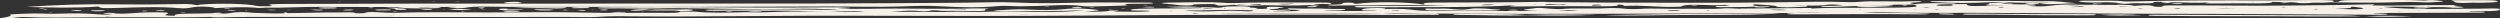 <?xml version="1.0" encoding="UTF-8"?>
<svg xmlns="http://www.w3.org/2000/svg" id="b" data-name="Layer 2" width="720" height="5.304" viewBox="0 0 1084.66 7.99">
  <rect x="0" y="0" width="1084.66" height="7.99" fill="#333333" stroke="none"/>
  <g id="c" data-name="Layer 1">
    <g>
      <path d="M295.16,5.04s.06,0,.09,0c0,0,.01,0,.01,0h-.1Z" style="fill: #f5f1e9;"/>
      <path d="M1084.66,4.08c-.1.42-1.71.9-8.44.72-1.42-.04-3.07,0-4.39,0-1.39.28.69.2,1.55.21,2.1.03,5.2-.03,4.72.3-.34.23-3.08.18-4.85.19-12.83.05-25.67.09-38.5.13-1.58,0-3.16.03-5.17.05,1.09.35,6.86.11,6.22.46-.68.38-4.79.26-7.33.25-29.29-.13-58.56-.39-87.85-.41-28.27-.03-56.33-.34-84.55-.42-12.42-.04-25.16.16-37.55-.17-2.67-.07-5.77-.04-9.9.24,10.72-.02,19.86.01,28.74.3-1.29.37-3.94.32-5.91.29-17.1-.21-34.19-.02-51.29,0-1.86,0-4.25.05-4.73-.2-.44-.23,2.15-.28,3.47-.4,4.99-.04,9.98-.08,14.97-.12-5.07,0-10.27-.12-15.02.11-51.9.29-103.8.57-155.81.29.82.21,3.29.57-1.12.51-5.35-.07-10.27.12-15.19.09-31.82-.23-63.66-.16-95.41,0-27.49.14-54.92.4-82.49.42-26.66.02-53.28-.16-79.99-.08-17.38.05-34.61.27-51.99.29-6.77,0-13.45.06-20.32-.03-5.81-.08-12.24-.17-17.73.25-1.24.1-3.76.09-5.59.06-11.23-.17-22.45-.02-33.67-.02-32.52-.01-65.04-.06-97.56-.06-8.97,0-18.06-.03-26.88.21-1.7.05-3.15-.02-3.79-.2h0c-8.92.22-17.82.24-27.05.15-8.33-.08-16.87.06-25.31.05-9.19,0-18.43.28-27.61-.12-5-.22-4.71.75-11.34.51,2.7-.48,5.62-.94,4.34-1.54-.59-.28,10.65-.69,13.78-.52,3.13.17,6.35.13,9.3.02,5.14-.2,10.94-.06,15.3.34,2.61.24,5,.08,6.52-.2.4-.05.81-.09,1.22-.14,6,.2,8.32-.46,13.53-.52,6.37-.08,10.4-.12,8.45.7-.67.28-2.22.72,3.49.8-1.73-1.32,10.1-.83,16.07-1.12,1.01-.13,2.11-.38,3.85-.18,1.93.22-.93.25-2.42.32,2.45.03,4.57.12,6.27-.21,2.58-.5,6.45-.62,10.51-.1,4.45.05,8.44.42,13.32.18h0c-.18-.1-.35-.21-.53-.31.53,0,1.07,0,1.6,0-.03.08-.05.16-.08.25-.18.01-.36.03-.54.04.18-.01.36-.03.54-.04,7.8-.03,15.1-.41,23.16-.3,2.43.03,5.65-.25,6.36.25.27.19,3.8.12,3.92.06,1.81-.9,6.28-.33,10.03-.19.88.03,2.04.07,2.85.05,13.38-.45,27.29-.17,40.79-.17,13.81,0,28.13-.29,41.47.05,12.62.32,24.8-.02,37.09.12,3.7.04,4.87-.23,5.05-.54,2.15,0,5.24-.09,6.22.01,7,.73,14.77.39,22.49.22.39.04.78.07,1.17.11.93.02,1.93.06,2.79.04,9.93-.21,19.59-.8,30.05-.18,4.8-.37,12.53.33,17.11-.43-6.6.03-12.17.13-17.23.42-13.16-.94-28.4-.44-42.73-.57-1.27-.01-2.58.02-3.87.03-2.43.02-5.02-.01-5-.3.02-.26,2.91-.21,4.58-.21,17.32,0,34.76-.39,53.75.26-7.03-.78-14.7-.69-21.27-.58-14.41.24-28.21.01-42.22-.23-5-.09-10.74-.13-15.39.02-7.93.26-15.4-.13-23.05,0-1.6.03-3.54-.05-3.21-.25.29-.17,2.19-.21,3.87-.22,11.94-.03,24-.18,35.8-.07,20.25.19,40.4.23,60.62.07,3.98-.03,3.96-.05,9.43.23-1.19.29-4.08.05-5.84.18,4.27.28,9.48.32,13.86.23,15.04-.32,30.34.26,45.3-.17,2.02-.06,7.3.06,6.41.15-3.3.3.54.88-3.44.97-6.47.14-13.85.41-19.32-.28,0,0,0,0,0,0h-.97s-.87,0-.94,0c-.41.24-2.64.51-4.23.36-6.31-.59-9.4.14-13.95.28,15.55-.15,31.09.38,46.78-.15,4.79-.16,11.09.11,16.71.17,8.07.09,15.38-.06,20.99-.69.37-.03.73-.05,1.1-.08-.39.03-.77.05-1.16.08-11.63.46-23.82.39-35.97.35-2.23,0-4.36-.26-2.72-.3,4.76-.12,8.04-.72,14.45-.37,4.93.27,11.33.3,15.19-.14,5.82-.66,10.33-.13,13.5.14,4.83.4-1.61.63-4.1.91,5.09.04,9.46.06,10.86-.49.35.04.69.07,1.03.11.44.1.88.19,1.32.29.25.02.5.04.75.07,4.98.08,10.01.19,14.3-.19-.36-.08-.46-.14-.82-.18-2.1-.22-8.39.2-7.6-.4.65-.5,5.87-.52,9.88-.56,7.13-.07,14.42.02,21.39-.2-.53-.09-1.07-.17-1.6-.26.31-.04.62-.08.93-.11,2.65.01,5.25.04,7.29.23-.44.04-.88.09-1.32.13-.29.03-.58.06-.88.09-.95.02-1.89.04-2.84.06-.11.13-2.48.18-1.55.35,1.34-.1,2.68-.21,4.01-.31.13-.03.25-.06.37-.1.29-.03.59-.06.88-.09.44-.04.88-.09,1.32-.13.05,0,.09,0,.14-.01h-.13c.5,0,.97-.03,1.41-.06.34.04.69.08,1.03.12.09.08.18.16.27.23-.46.05-.93.1-1.39.15-.77,0-1.53,0-2.3,0,.77,0,1.53,0,2.3,0,.46-.05.93-.1,1.39-.15.73-.09.73-.17-.27-.23-.34-.04-.69-.08-1.03-.12.8-.45,3.88-.6,8.21-.56,3.73.03,4.53.27,4.1.58,4.19-.09,1.13.83,7.18.49.46.04.93.08,1.39.13.46.81,6.44.08,9,.3,1.05.61-6.37.26-7.61.65,2.79,0,5.6.02,8.25-.04,2.46-.05,2.91-.3,3.69-.5-1.36-.05-2.73-.09-4.09-.14-2.22-.57-1.94-.65,1.64-.53,5.04.17,10.42-.12,15.14.18,2.18.14,6.81-.14,6.89.29.06.31-3.19.42-6.36.46-1.17.01-2.27.09-3.3.19,7.73-.14,15.8.18,23.55-.19-1.74-.29-7.64.19-6.83-.33.39-.25.71-.66,4.52-.76,3.04-.08,6.02-.07,5.58.37,8.51-.07,8.4-.06,14.18.64.98.12,3.62.15,5.47.15,14.71-.03,29.4.2,46.76.04-12.04-.42-2.74-.85-1.59-1.12,1.6-.38,4.99,0,7.31.22,1.01.09,3.82.17,4.27.12,5.55-.59,13.3-.01,19.41-.36,2.13-.12,5.89-.13,7.85.17,1.89.29,5.71.22,6.93.13,5.75-.41,11.45.08,17.48-.06,6.24-.14,13.58.34,19.91-.24.7-.06,4,.14,6.09.22,1.47.1-.14-.02.07,0,.09-.03.15-.08.27-.08,10.14-.09,20.29-.18,30.44-.26.02,0,.16.16.25.25,6.85-.43,14.92-.3,22.17-.31,5.75,0,11.59-.07,17.02-.14,7.62-.1,7.5-.73,4.59-1.32.3-.03.61-.06.92-.1,4.76-.67,11.46-.42,17.62-.32,1.41.02-.41.19-.85.29-1.55.04-3.12.07-4.64.11-2.27.07-2.96.24-2.43.44.51.19,2.44.17,4.02.16,2.34-.01,3.7-.08,2.39-.35-.4-.08.52-.22.84-.34,2.15-.06,5.95-.12,5.85.07-.61,1.11,6.21.67,11.56.57,1.55-.03,3.17-.01,4.96-.02-1.88-.26-12.41.27-6.65-.67.89.09,1.85.13,3.05.04-1.02-.02-2.05-.03-3.07-.05-2.18-.45,2.62-.55,4.69-.74,1.75-.16,3.15.07,3.63.26.87.05,2.57.08,1.53.21-.83.11-2.03.03-2.85-.06,0,0,0,0,0,0-.83.09-1.65.18-2.48.27,4.08-.02,7.45.36,11.93.17,1.5-.06,3.12.03,3.38.23.38.29-1.27.38-3.9.36,3.87.46,8,.4,10.97-.05,2.28-.35,5.33-.52,8.77-.43,7.31.19,14.68.11,22,.16,4.43.03,6.57.13,2.87.54-1.41.14-3.89-.16-4.99.11,1.92.06,3.59.02,5.09-.1,4.15-.27,8.85-.86,10.75.18.1.06,2.52.14,3.36.1,2.02-.09-.71-.17-.43-.27,1.46-.54,5.97-.33,9.38-.34,15.02-.07,30.04.23,45.03.05,10.74-.13,21.61-.14,32.22-.43,6.28-.17,6.68-.08,4.92.38-.6.01-1.2.03-1.78.05-.19,0-.3.03-.45.05.75-.03,1.5-.06,2.25-.09,10.24.19,20.15-.21,30.32-.15,2.33.01,7.11-.03,6.63.01-5.28.5,4.5.65,2.31.97-3.18.47-5.6-.06-8.44-.11-1.56-.03-3.2,0-4.81,0-.56.07-1.13.14-1.69.21-.48-.04-.97-.08-1.45-.12,0,0,.3-.09.3-.09.17-.01.33-.03.5-.04-.17.02-.33.03-.5.04-6.25-.19-12.53-.33-18.56-.08,11.86,1.31,27.62.76,42.35.74,3.4,0,8.61-.35,8.46.32ZM1053.12,3.04s0,0,0,0c.39,0,.78-.01,1.18-.02-.71-.18-.93-.07-1.17.02ZM406.73,4.49c4.13-.05,8.25-.09,12.38-.14-.11-.05-.23-.11-.34-.16-4.01.1-8.03.2-12.04.3ZM47.87,6.95c-.7,0-1.28-.01-1.8,0-.16,0-.17.07-.25.1.32,0,.71.01.94,0,.4-.02.7-.06,1.11-.1ZM108.54,5.8c.38-.04.75-.09,1.13-.13-.43.04-.85.08-1.28.12-.66.04-1.33.08-2,.12.72-.04,1.43-.07,2.15-.11ZM171.25,6.44c-.74.04-1.49.08-2.24.12.02.03.04.07.05.11,0-.03-.06-.07.02-.1.56-.07,2.2.04,2.16-.12ZM396.88,6.27c-.13-.02-.43-.03-.81-.05.26.04.45.07.64.11.07-.02.25-.05.18-.06ZM445.99,6.39s0-.04,0-.06c-1.1,0-2.2,0-3.3.01-.08,0-.14.03-.21.04,1.17,0,2.34,0,3.52,0ZM480.33,6.24h-.9s.46.04.46.04l.44-.04ZM508.54,4.75c-.09-.02-.43-.02-.66-.02-.16.02-.31.04-.47.06.35.01.7.02,1.05.04.04-.02.18-.05.08-.07ZM603.83,4.58c.24.05.41.14.72.14.84.01,1.75,0,2.72-.02-.34-.07-.54-.16-.78-.16-.88,0-1.77.02-2.66.04ZM539.06,3.73c.39-.06.78-.13,1.18-.19-.38.04-.78.08-1.11.12-.13.02-.05.05-.06.07ZM520.27,5.92c-.72-.05-1.45-.1-2.2-.15-.32.06-.55.11-.79.15.55.02,1.1.06,1.66.06.44,0,.89-.04,1.33-.06ZM538.75,4.8c1.11.07,3.84.24,4.79-.04,1.15-.34-2.03-.28-3.98-.35-8.72-.32-16.38.22-25.8.19,2.71.27,4.44.24,5.79.29,6.59.25,12.49-.54,19.2-.1ZM580.36,5.97c6.31-.03,12.76.05,18.88-.18-23.72.07-47.44.15-70.15.22,1.69.16,5.41.09,8.74.08,14.18-.02,28.36-.07,42.54-.12ZM622.63,5.9c-7.53-.22-15.29.01-22.87-.1,7.39.49,15.32-.07,22.87.1ZM684.86,4.55c-3.38-.13-6.14-.09-8.9.05,2.77.11,5.62.29,8.9-.05ZM729.36,4.61c-1.36-.15-2.79-.22-4.42-.17-.73.02-1.88.15-1.77.16.89.15,2.49.18,4.11.15.74-.02,1.35-.09,2.08-.14ZM742.09,4.61c-.4-.03-.78-.07-1.23-.09-.1,0-.67.04-.65.05.07.05.33.09.52.13.45-.03.91-.06,1.36-.09ZM775.25,4.37c-1.95-.22-4.11-.26-7.51-.15,2.82.29,5.04.23,7.51.15ZM807.68,4.1c-.14-.02-.24-.05-.44-.06-.17,0-.45.01-.69.02.13.02.22.05.41.06.18,0,.47-.01.71-.02ZM831.59,4.25c-.21-.03-.37-.06-.65-.08-.13,0-.48.01-.73.02.16.02.29.05.5.06.25.01.58,0,.87,0ZM837.29,3.33c-.36-.03-.72-.06-1.33-.11-.57.05-1.16.11-1.76.16.53.02,1.12.06,1.58.05.55-.01,1.01-.07,1.5-.11ZM841.35,4.13c-.36-.04-.73-.07-1.11-.11-.34.05-.69.09-.96.14-.03,0,.49.05.62.05.51-.02.97-.05,1.45-.08ZM869.42,3.17c-.33-.07-.54-.11-.75-.15-.61.06-1.31.11-1.78.17-.11.02.51.08.8.12.59-.05,1.19-.1,1.73-.14ZM877.99,2.41c.3.02.61.03.91.05-.11-.01-.21-.02-.33-.03-.16-.01-.38-.01-.58-.02ZM900.98,3.43c-.28,0-.57-.01-.85,0-.58,0-1.15.01-1.73.02.51.01,1.01.03,1.53.04.35-.02.7-.03,1.05-.05ZM904.3,2.98c-1.09-.52-4.05-.51-7.22-.48,2.1.14,4.12.27,7.22.48ZM929.88,3.57c-.56-.02-1.11-.03-1.67-.05-.28.03-.56.06-.84.1.54.03,1.09.07,1.63.07.31,0,.59-.08.89-.12ZM942.93,3.63c.98.05,1.95.1,2.93.15-.57-.08.64-.27-1.49-.26-.5,0-.96.07-1.43.11ZM965.37,3.05l.66.03.17-.05-.84.02ZM970.81,3.81c-3.32.01-6.6.02-9.69.03,3,.16,6.33.03,9.69-.03ZM991.71,3.32c-.18-.03-.36-.07-.54-.1-.48.04-.96.07-1.41.12-.02,0,.21.03.35.05.53-.02,1.07-.04,1.6-.06ZM997.98,3.88h-.78s.67.04.67.04l.11-.04ZM1005.91,3.99c-.24-.04-.46-.11-.69-.12-.49,0-.99.04-1.49.06.25.04.45.11.77.12.42,0,.93-.04,1.41-.06ZM1012.81,3.01c-.27-.04-.46-.08-.65-.11-.07.02-.25.05-.17.06.13.02.43.03.82.05ZM1021.35,2.96c-.8,0-1.11,0-1.43-.01.73.4.04.73-6.97.81,5.27.2,8.69.46,11.44.11,3.16-.41-1.96-.62-3.04-.91ZM1033.97,3.82c-.73-.04-1.46-.07-2.19-.11.42.07.84.13,1.25.2.31-.03.63-.06.94-.1ZM1042.53,5.07c-.59,0-1.19-.01-1.78-.02-.3,0-.6.01-.9.02.36.02.73.05,1.06.05.55,0,1.08-.03,1.62-.05ZM1050.06,4.66c-.27,0-.54,0-.81,0-.26,0-.51.01-.76.02.23.01.46.02.69.03.29-.02.59-.03.88-.05Z" style="fill: #f5f1e9;"/>
      <path d="M11.07,3.02c12.71-.9,25.32-1.33,40.22-1.13,8,.11,16.15.09,24.13-.09,3.52-.08,7.07-.18,8.87.27.27.07.99.12,1.51.18.33-.08.4-.2,1.02-.25,7.83-.66,20.55-.41,24.36.52,1.24.3,2.84.15,4.21.17,1.56.03,3.39,0,2.31-.25-2.64-.61,1.43-.71,6.14-.72,21.66-.06,43.31-.14,64.98-.17,15.78-.02,31.55.04,47.34.04,25.09,0,50.25-.13,75.2-.05,26.52.08,52.7-.03,79.07-.18,13.72-.08,27.31-.11,40.8-.39,5.58-.11,10.52.21,15.53.33,5.65.13,13.52.07,19.97-.1,9.57-.26,18.99-.06,28.46-.06,1.98,0,5.19-.08,5.06.26-.1.25-2.79.21-4.59.23-4.06.05-9.87-.1-6.44.66.58.13-17.42.65-18.47.47-7.11-1.16-15.8-.14-23.5-.12-1.93,0-4.35.19-6.99.03-2.37-.15-5.81-.18-7.37-.03-7.72.78-16.8.55-23.89.12-6.93-.42-12.96-.13-17.9.03-10.78.36-20.85,0-31.19.02-16.87.02-33.74.08-50.6.15-29.77.13-59.53-.06-89.26.02-5.59.01-14.07-.49-18.33.43-.65.14-5.47.19-6.96-.04-1.43-.21,2.86-.16,3.45-.39-5.69.02-11.23.03-16.87.05.39.06.59.12,1.02.15,2.93.15,6.06-.34,8.8.02.41.05-.4.29-1.1.31-5.3.18-12.79.23-15.28-.1-3.45-.46-6.82-.35-10.66-.37-8.34-.03-16.66,0-25.08-.06-7.7-.06-15.46.46-23.92.35-.65,0-2.23.19-3.21.1-5.93-.58-11.6-.19-17.36.01-.61.05-1.27.13-1.96.02-.15-.02.43-.09.67-.14,0,0,0,0,0,0-3.29-.58-7.39-.64-10.38-.03-1.56.32-3.02.44-5.39.23-8.71-.76-17.75-.3-26.52-.09-6.83.17-7.19.19-8.26-.6-9.68.7-19.85.51-31.61.16ZM136.89,2.03l.67.03.11-.04h-.78ZM70.69,2.45h.9s-.46-.04-.46-.04l-.44.04Z" style="fill: #f5f1e9;"/>
      <path d="M830.72,1.83c-.31.03-.61.06-.92.1-1.1.05-2.19.09-3.28.14-.02,0-.03,0-.05.01-.01,0-.03,0-.04,0h.1c-3.92-.18-6.33-.06-7.27.34-.34.04-.69.07-1.04.1-6.92.05-13.92-.01-20.26.4-1.92.12-6.75.2-7.63-.08-1.5-.48,3.82-.19,5.64-.33,1.19-.09,2.53-.16,3.8-.24-2.02-.12-3.26-.43-6.52-.27-1.92.42-5.46.48-9.62.4q-1.93-.21-5.22.02c1.67,0,3.4-.01,5.14-.02,2.52.57-2.7.59-5.79.73-3.29.16-6.76-.06-6.95-.29-.49-.6-6.01-.67-9.27-.98-2.63.35.31.62,1.26.91.91,0,1.82,0,2.73-.01.44.03.89.07,1.33.1-.37.2-1.21.38-3.65.35-2.38-.02-1.95-.19-1.49-.35h0c-3.42.2-7.34.2-11.11.23-2.42.02-6.14.11-6.38-.22-.24-.34,3.25-.4,6.3-.39-.69-.12-1.38-.24-2.07-.37-1.78.06-3.95.22-5.28.17-6.43-.24-12.27-.47-13.76.51-.26.17-2.4.18-4.02.19-7.21.08-12.28-.78-20.42-.42-1.18.05.65-.5-3.2-.59.72.48-.35.79-6.49.76-11.73-.07-23.47-.11-35.18.08-4.92.08-7.24-.08-2.23-.58-19.83,1.22-41.66.71-62.25.97-2.97.04-7.91.12-7.92-.29-.01-.46,5.1-.4,8.5-.38,10.66.07,21.24.09,31.56-.24.21-.02.43-.04.64-.06-.24.02-.48.04-.72.05-15.2-.19-30.37-.08-45.5.08-2.2.02-4.61.19-5.8-.08-1.21-.28,1.89-.25,3.39-.31,1.7-.07,2.35-.2,2.56-.36.28-.21-.2-.5,3.04-.48,2.85.02.96.4,3.06.53,0,0,0,0,0,0,7.57-1,22.22-.94,29.83.38-2.38-.97,2.73-.93,7.43-.95,14.64-.04,29.31-.03,43.77-.3.4.03.79.07,1.19.11,8.81.08,17.61.18,26.44.22,12.02.05,24.07.05,36.11.08,13.74.04,27.41-.08,40.99-.24,9.02-.11,17.84-.41,26.99-.06,1.34.05,3.86.05,4.64-.03,6.97-.73,16.31.05,23.77-.36,1.13-.06,3.31-.03,3.93.17.63.2-1.09.29-2.39.35-4.89.25-.78.52-.43.78ZM589.72,1.75c-.34-.01-.68-.03-1.02-.04.12.01.23.03.37.04.17,0,.43,0,.65,0ZM635.39,2.1l-.24-.02s.22.02.22.02h.02ZM648.36,1.97c-2.29-.03-4.13-.04-5.3.16-.23.04.09.16.13.16,2.15,0,4.18-.04,5.17-.31ZM666.44,1.79c0-.08-.35-.09-.95-.03-.08,0,.15.04.24.07.24-.01.47-.03.71-.04ZM677.8,1.87c-2.71,0-7.31-.24-7.58.33,2.88.14,5.13-.49,8.06-.04.84-.12,2.6-.29-.48-.29ZM694.79,2.21c-.04-.07-1.02-.17-1.72-.18-1.57-.03-2.28.08-2.46.22-.14.11.33.18.98.18,2.06-.01,3.28-.07,3.2-.22ZM710.33,1.95c.08-.01-.13-.04-.21-.06-.23.01-.52.02-.66.04-.07,0,.11.04.18.06.24,0,.56-.01.68-.03ZM721.23,2.14s-.1-.04-.15-.04c-.59,0-1.2,0-1.76,0-.98.02-.91.05.16.05.58,0,1.16,0,1.74-.01ZM792.94,1.98c-.39-.03-.78-.06-1.2-.08-.17,0-.49,0-.75.01.65.02,1.3.04,1.95.06Z" style="fill: #f5f1e9;"/>
      <path d="M902.08.54c.11-.36,4.74-.26,7.2-.24,4.18.02,9.1-.16,12.38.3.5.07,3.07.05,4.49,0,18.43-.52,37.28-.46,56.17-.42,6.97.01,13.97-.14,20.97-.16,5.51-.01,11.82,0,8.43.85,1.1-.05,3.17-.1,3.15-.14-.45-.82,6.83-.72,10.8-.7,8.73.05,17.85-.23,26.23.21,2.91-.42,4.77-.08,6.77.09,1.33.12,2,.31.51.41-2.32.15-5.01.41-7.85.27-7.54-.39-14.16.15-20.42.13-6.35-.02-13.47-.02-20.09-.15,0,0,0,0,0,0-2.08.21-4.62.23-7.36.17-1.73.23-4.95.37-6.18.13-2.71-.53-7.53-.34-11.45-.45.28.59-4.17.66-8.42.63-5.08-.04-9.96-.04-15.04.04-5.98.09-6.59-.14-3.98-.55-5.32.63-11.42-.09-16.62.07-.58.16-1.08.44-3.34.27-2.16-.17.87-.27,1.93-.39h0c-2.16.03-6.17-.43-6.07.22.05.31-2.67.37-4.65.29-3.46-.14-5.22.05-7.27.24-.39-.04-.77-.07-1.16-.11-2.88-.35-4.94-.77-11.43-.48-2.39.11-7.84-.12-7.72-.52ZM977.01.91c.27.01.53.03.8.04-.17-.04-.33-.08-.5-.12-.1.03-.2.05-.29.08ZM968.11.96l.5.03.09-.05-.59.02Z" style="fill: #f5f1e9;"/>
      <path d="M504.9,1.53c-1.72-.18-.63-.37,1.84-.39,8.42-.07,17.08-.48,25.08.13,1.52.12,2.91.09,4.49.03,12.03-.44,24.49-.13,36.74-.19,3.92-.02,5.14.2,4.32.55-.38.04-.76.08-1.14.12-3.31-.18-5.04,0-6.46.26.92.06,1.86.11,2.73.17.05,0-.42.11-.84.13-1.78.1-2.65-.02-3.33-.15-6.53.36-13.28.17-19.98.07-4.65.15-9.68.54-12.98-.19.36-.03.72-.06,1.08-.08,1.56-.04,3.11-.09,4.67-.13-1.78-.03-3.81-.14-4.67.13-.36.03-.72.06-1.08.09-6.57.52-6.73.52-8.06-.15-.38-.19-1.42-.17-2.55-.17-2.87,0-7.05.08-7.12.29-.18.54-5.06.3-5.35.26-2.06-.3-4.89-.52-7.38-.78ZM554.54,1.71c2.93.37,4.68.18,7.22-.18-3.32.08-5.19.13-7.22.18ZM541.98,1.82h0c1.68.09,3.37.19,5.06.28.42-.44-1.79-.45-5.05-.28Z" style="fill: #f5f1e9;"/>
      <path d="M840.7.98c6.92.39,13.98.39,20.89.05,2.84-.14,6.14-.24,8.24-.1,6.29.41,13.02.25,20.32.27-3.08.09-4.12.31-5.38.5-.03,0-.06,0-.09,0,0,0,0,0,0,.01h0s.13-.01.13-.01c6.21.37,10.15-.19,16.15-.29-5.54-.34-7.32-1.05-14.72-.9-4.18.08-8.17-.06-12.14-.09-10.92-.06-21.94.02-32.92.05-1.63,0-3.41.05-3.63.24-.25.21,1.85.19,3.15.27Z" style="fill: #f5f1e9;"/>
      <path d="M1016.58,6.69c-26.03-.1-52.05-.21-78.09-.3-2.32,0-6.39-.1-6.37.21.02.4,4.36.23,6.93.27,15.05.25,30.28.07,45.44.18,13.02.1,26.27.06,39.57.04-2.04-.28-4.47-.39-7.48-.4Z" style="fill: #f5f1e9;"/>
      <path d="M734.58,6.49c19.89.08,34.57-.26,37.92-.75-26.2.15-51.47.35-76.51.83,13.02.43,25.63-.13,38.59-.08Z" style="fill: #f5f1e9;"/>
      <path d="M905.15,6.12c-16.47.07-32.83-.04-49.16-.23-1.73-.02-4.41-.02-4.36.24.04.25,2.61.25,4.43.24,13.91-.11,27.39.37,40.32.26,3.55,0,6.16,0,8.71.02,2.27.03,4.09-.02,4.23-.25.15-.25-2.27-.29-4.15-.28Z" style="fill: #f5f1e9;"/>
      <path d="M625.81,4.46c4.46.03,8.72.24,12.58.14,2.36,0,3.97,0,5.58-.02,2.53-.02,5.61.02,6.72-.26,1.05-.27-2.5-.21-3.4-.35-2.19-.34-7.87-.42-8.57-.27-3.66.74-6.42.42-10.69.07-1.93-.16-6.02.16-8.87-.08-1.46.17-.86.36-.47.53.95.42,4.46.23,7.12.25Z" style="fill: #f5f1e9;"/>
      <path d="M1072.46,1.17c6.32.1,12.32-.16,11.08-.7-1.42-.62-9.38-.3-14.44-.38-1.55-.02-6.97-.07-5.09.3,1.57.31-.51,1.21,8.45.78Z" style="fill: #f5f1e9;"/>
      <path d="M630.53,6.21c-.11.14.94.25,2.26.25,9.98.03,19.75.5,29.92.14-.31-.04-.62-.07-.93-.11-8.72-.59-18.96-.33-28.48-.47-1.13-.02-2.64.03-2.77.19Z" style="fill: #f5f1e9;"/>
      <path d="M661.78,6.49c.31.04.62.07.93.11,10.19.24,20.22.21,30.04-.17-10.4-.21-20.73-.26-30.97.07Z" style="fill: #f5f1e9;"/>
      <path d="M245.43,3.41c.67-.11.2-.27-1.44-.28-7.3-.02-14.84-.16-21.15.32,5.91.14,11.56-.04,17.02.19,2.62.11,4.39-.05,5.57-.24Z" style="fill: #f5f1e9;"/>
      <path d="M300.72,4.32c.03-.17-1.9-.32-3.32-.26-5.02.2-10.75-.16-15.44.21-.4.05-.8.09-1.2.14,3.82.44,11.39-.26,14.37.43,3.22-.04,5.54-.19,5.59-.52Z" style="fill: #f5f1e9;"/>
      <path d="M1026.08,7.01c8.34.45,14.26.26,20.17-.02-6.06-.12-12.09-.26-20.17.02Z" style="fill: #f5f1e9;"/>
      <path d="M911.16,6.44c5.73.45,10.76.28,18.33.19-7.09-.55-12.02-.43-18.33-.19Z" style="fill: #f5f1e9;"/>
      <path d="M505.86,2.96c5,.46,9.7.4,14.46.3.31-.04.62-.08.93-.12-4.3-.44-9.19-.31-15.39-.19Z" style="fill: #f5f1e9;"/>
      <path d="M805.66,2.8c-.28.03.22.19.79.23,3.84.22,7.28.05,10.62-.14.82-.05,1.55-.11,2.32-.16-.36-.04-.72-.07-1.09-.1-.94,0-1.88.02-2.83.03-3.32.03-6.99-.15-9.81.14Z" style="fill: #f5f1e9;"/>
      <path d="M554.86,3.52c.08-.17,3.73-.24,1.41-.44-1.04-.09-2.91-.15-4.34-.14-2.56.02-2.36.23-2.31.42.04.15-.1.3-.16.46.46.04.93.08,1.39.13,2.68-.02,3.9-.18,4.02-.42Z" style="fill: #f5f1e9;"/>
      <path d="M222.92,1.54c2.25-.02,3.37-.13,3.36-.36-1.24-.12-.78-.42-3.05-.4-2.68.02-4.52.24-4.49.49.02.19,1.98.28,4.18.26Z" style="fill: #f5f1e9;"/>
      <path d="M255.85,3.25c-.75-.21-2.73-.22-4.58-.18-1.94.04-3.66.17-3.13.38.54.21,2.61.08,4.02.09,2.09.01,3.87-.02,3.69-.3Z" style="fill: #f5f1e9;"/>
      <path d="M142.33,3.67c1.83-.01,4.21,0,3.81-.28-.28-.19-2.27-.17-4.34-.19-1.16.05-3.72,0-3.27.29.31.19,2.25.19,3.81.18Z" style="fill: #f5f1e9;"/>
      <path d="M227.36,4.3c-4.22.01-8.39.61-10.89-.19.04-.17-.09-.38,2.54-.35,2.47.03,1.06.2.7.33h0c2.39.01,5.1-.13,7.64.21ZM218.21,4.2h-.74s.33.04.33.04l.4-.04Z" style="fill: #f5f1e9;"/>
      <path d="M863.36,1.77s-.09,0-.13,0c.05,0,.1,0,.15.01,0,0,0,0,.01,0-.02,0-.01,0-.03,0Z" style="fill: #f5f1e9;"/>
      <path d="M843.61,5.82c-1.43-.03-2.55.05-2.48.2.13.26,2.74.19,4.23.27,1.5.03,2.69-.02,2.45-.17-.33-.21-2.41-.26-4.2-.29Z" style="fill: #f5f1e9;"/>
      <path d="M275.14,4.22c-1.09.11-2.45.28-.88.4,2.91.23,3.89-.26,6.5-.21.4-.05.8-.09,1.2-.14-1.99-.35-4.38-.3-6.82-.05Z" style="fill: #f5f1e9;"/>
      <path d="M238.28,4.49c1.29-.03,2.34-.14,1.53-.27-1.63-.26-4.57-.1-6.85-.17-.34.04-.67.07-1.01.11.69.36,3.2.42,6.33.34Z" style="fill: #f5f1e9;"/>
      <path d="M195.08,4.17c.25.03.49.05.74.08,2.7,0,5.07.32,9.02,0-3.43-.24-5.5-.76-9.76-.07Z" style="fill: #f5f1e9;"/>
      <path d="M218.61,4.89c-.65.18.99.21,2.14.22,1.93.02,3.93.01,4.71-.22.35-.17-.89-.22-2.15-.23-2-.02-3.94.02-4.7.23Z" style="fill: #f5f1e9;"/>
      <path d="M330.57,5.13c.18-.04-.64-.17-1.25-.19-3.14-.11-4.43.09-5.35.33.39.04.78.07,1.17.11,2.01-.05,4.46-.02,5.44-.25Z" style="fill: #f5f1e9;"/>
      <path d="M162.8,4.33c.26.2,2.08.21,3.67.19,1.58-.01,3.45-.04,3.2-.25-.24-.2-2.16-.18-3.67-.19-1.53.03-3.49.03-3.2.25Z" style="fill: #f5f1e9;"/>
      <path d="M880.24,1.32c-.7.01-1.86.12-1.76.15,1.04.32,3.7.26,6.21.23.43-.33-1.24-.45-4.45-.38Z" style="fill: #f5f1e9;"/>
      <path d="M175.9,4.19c1.14-.28.4-.49-3.03-.54h0c-.55-.25-2.08-.37-4.79-.3h0s-.44-.01-.44-.01l.16.04s.15-.02.22-.02c-.07,0-.22.02-.22.02,1.19.14,2.38.27,3.56.41.52.19-.74.47,2.3.54.6.02,1.96-.07,2.23-.13Z" style="fill: #f5f1e9;"/>
      <path d="M1047.3,3.4c-.44.13.33.23,1.84.26,2.82.04,4.1-.1,4.42-.35-.49-.04-.97-.08-1.45-.12-1.81.03-4.05,0-4.81.21Z" style="fill: #f5f1e9;"/>
      <path d="M942.34,1.54c-.64.12.6.15,1.55.15,1.34,0,2.61-.03,2.88-.18.18-.1-.28-.18-2.25-.18-.49.04-1.66.11-2.17.21Z" style="fill: #f5f1e9;"/>
      <path d="M35.54,4.64c-.06-.09-1.25-.17-2.06-.27-1.07.07-2.1.1-2.4.16-.77.16.76.2,1.86.23,1.22.04,2.71.05,2.59-.12Z" style="fill: #f5f1e9;"/>
      <path d="M134.71,4.3c.96.07,1.82.17,2.9.21,1.42.04,2.68-.04,2.42-.19-.25-.15-1.85-.13-3.42-.15-.49.03-1.2.08-1.9.13Z" style="fill: #f5f1e9;"/>
      <path d="M568.62,2.7c-.7.03-1.37.13-1.49.21-.22.14.66.23,2.23.2,1.47-.02,2.1-.12,2.02-.26-.29-.16-1.47-.2-2.76-.15Z" style="fill: #f5f1e9;"/>
      <path d="M271.3,5.41c.29-.01.21-.22-.06-.23-2.2-.07-4.28-.04-6.35.19,2.48.25,4.51.12,6.41.04Z" style="fill: #f5f1e9;"/>
      <path d="M46.03,5.62c-.61.02-1.38.14-1.24.19.55.22,2.73.2,4.46.25.4-.05.81-.09,1.22-.14-.56-.23-1.59-.41-4.44-.31Z" style="fill: #f5f1e9;"/>
      <path d="M102.55,4.4c-1.16-.05-2.02-.12-2.66-.11-.62.01-1,.12-1.49.19.74.05,1.48.13,2.2.13.56,0,1.09-.11,1.94-.21Z" style="fill: #f5f1e9;"/>
      <path d="M184.77,3.89c-.96.05-1.47.18-2.19.28.87.03,1.75.1,2.6.09,1.28,0,2.53-.06,2.36-.22-.33-.16-1.52-.22-2.77-.15Z" style="fill: #f5f1e9;"/>
      <path d="M465.11,3.21c-.69.19,1.18.18,2.18.18,1.18,0,2.58-.06,2.23-.22-.15-.07-.99-.12-1.87-.22-1.05.1-2.2.17-2.54.26Z" style="fill: #f5f1e9;"/>
      <path d="M495.4,3.1s.02,0,.03,0c-.03,0-.07,0-.1,0h.07Z" style="fill: #f5f1e9;"/>
      <path d="M495.44,3.1c1.68.05,3.1.23,5.05.11.36-.02.33-.2-.06-.22-1.95-.13-3.47,0-4.98.11Z" style="fill: #f5f1e9;"/>
      <path d="M911.46,1.28c-.55-.04-1.81-.01-2.71,0-.35,0-.61.06-1.04.11,1.1.02,2.03.05,2.91.04.75,0,2.32-.04.83-.15Z" style="fill: #f5f1e9;"/>
      <path d="M263.76,4.3c.03-.14-.98-.21-2.35-.15-.62.03-1.25.13-1.2.2.04.05,1.06.1,1.83.17.76-.09,1.71-.15,1.72-.22Z" style="fill: #f5f1e9;"/>
      <path d="M250.6,4.43c.58.09,1.51.16,2.3.24.49-.06.98-.11,1.37-.16-.44-.14-.94-.26-2.42-.24-.52,0-1.4.14-1.26.16Z" style="fill: #f5f1e9;"/>
      <path d="M150.7,4.16c-.72.02-1.57.1-1.73.17-.39.16.94.2,2.78.22.52-.08,1.66-.17,1.68-.26.03-.15-1.53-.17-2.73-.13Z" style="fill: #f5f1e9;"/>
      <path d="M658.63,4.35c-.06-.06-1.22-.11-2-.17-.85.06-1.88.1-2.18.17-.55.12.71.15,1.59.16,1.16,0,2.78.03,2.59-.15Z" style="fill: #f5f1e9;"/>
      <path d="M18.17,3.47c-.46,0-1.13.06-1.24.1-.09.04.48.09.77.14.54-.03,1.33-.04,1.57-.08.56-.1.02-.17-1.1-.16Z" style="fill: #f5f1e9;"/>
      <path d="M97.76,3.65c-.26,0-.69.13-.56.14.56.04,1.3.06,1.97.09.2-.05.39-.1.72-.19-.77-.02-1.47-.05-2.13-.04Z" style="fill: #f5f1e9;"/>
      <path d="M208.61,3.24c-.51,0-1.36.06-1.33.09.07.07.54.14,1.61.38.77-.18,1.27-.26,1.4-.34.18-.11-.7-.15-1.68-.13Z" style="fill: #f5f1e9;"/>
      <path d="M486.46,3.67c.18.05.53.09.81.13.36-.04.72-.08,1.09-.12-.46-.03-.91-.06-1.4-.07-.08,0-.56.05-.5.07Z" style="fill: #f5f1e9;"/>
      <path d="M20.75,4.2c-.27-.05-.46-.12-.81-.13-.41,0-.95.04-1.43.06.36.06.73.12,1.09.18.38-.04.77-.08,1.15-.11Z" style="fill: #f5f1e9;"/>
      <path d="M989.05,1.24c.62.05,1.51.14,1.81.13.98-.05,1.74-.14,2.97-.25-1.2-.06-2.18-.14-2.51-.12-.9.06-1.53.15-2.27.23Z" style="fill: #f5f1e9;"/>
      <path d="M67.63,4.53c.07.05,1.43.08,2.46.13.61-.07,1.61-.14,1.5-.19-.18-.07-1.13-.17-1.74-.17-1.28,0-2.42.1-2.22.23Z" style="fill: #f5f1e9;"/>
      <path d="M907.68,1.81s1.05.1,1.3.09c.68-.03,1.18-.1,1.75-.15-.57-.05-1.13-.1-2.07-.18-.47.11-.94.17-.98.24Z" style="fill: #f5f1e9;"/>
      <path d="M918.2,1.7c-.06,0,.35.13.75.14,1.84.07,2.88-.03,3.43-.19-.39-.04-.77-.07-1.16-.11-1.02.05-2.06.1-3.02.16Z" style="fill: #f5f1e9;"/>
      <path d="M474.14,3.41c.39-.02.52-.1.76-.15-.57-.02-1.19-.06-1.68-.05-.32,0-.46.09-.67.14.54.02,1.21.07,1.59.06Z" style="fill: #f5f1e9;"/>
      <path d="M246.73,4.37c-.48-.06-.96-.12-1.43-.18-.47.06-.94.12-1.41.18.47.03.94.06,1.43.1.48-.03.95-.07,1.42-.1Z" style="fill: #f5f1e9;"/>
      <path d="M61.54,4.78s.51.09.82.14c.55-.04,1.24-.06,1.5-.11.19-.03-.07-.13-.37-.14-1-.04-1.84,0-1.94.11Z" style="fill: #f5f1e9;"/>
      <path d="M826.7,2.39c1.14-.1.3-.2-.23-.3-.41.1-.81.19-1.22.29.49,0,1.22.04,1.44.01Z" style="fill: #f5f1e9;"/>
      <path d="M736.58,2.49c-.32-.04-.58-.12-.99-.13-.51-.01-1.51.02-1.64.05-.41.11.38.17,1.38.17.41,0,.83-.06,1.25-.1Z" style="fill: #f5f1e9;"/>
      <path d="M115.67,4.27c.76.14,1.84.23,3.55.16.33-.01.72-.11.59-.12-1.21-.13-2.72-.06-4.14-.04Z" style="fill: #f5f1e9;"/>
      <path d="M115.63,4.27s.02,0,.04,0c0,0,0,0-.01,0h-.02Z" style="fill: #f5f1e9;"/>
      <path d="M146.95.91c.24,0,.53-.01.8-.02-.02-.03-.05-.05-.07-.08-.41.01-.83.03-1.24.04.17.02.3.05.51.06Z" style="fill: #f5f1e9;"/>
      <path d="M197.87.59c.53,0,1.06-.02,1.59-.02-.22-.03-.44-.06-.69-.1-.47.02-.94.04-1.42.07.17.02.34.06.51.06Z" style="fill: #f5f1e9;"/>
      <path d="M77.98,5.52c.72.05,1.38.1,2.04.14.16-.05.55-.1.41-.14-.17-.04-.78-.08-1.27-.1-.23,0-.66.05-1.18.09Z" style="fill: #f5f1e9;"/>
      <path d="M316.15,5.23c.72-.04,1.31-.1,2.07-.16-.78-.05-1.25-.1-1.72-.1-1.02,0-1.85.05-1.5.16.12.04.96.1,1.16.09Z" style="fill: #f5f1e9;"/>
      <path d="M161.11,3.53c.4,0,.8-.06,1.17-.1-.36-.06-.63-.11-.9-.16-.49.03-1.23.04-1.41.08-.41.09,0,.17,1.13.17Z" style="fill: #f5f1e9;"/>
      <path d="M170.28,4.95s.77.09,1.17.09c.4,0,.76-.07,1.14-.1-.41-.03-.82-.07-1.37-.11-.35.04-.98.09-.94.12Z" style="fill: #f5f1e9;"/>
      <path d="M188.9.75c-.17-.02-.42-.06-.51-.06-.45.01-.87.04-1.29.06.44.02.86.04,1.32.06.1,0,.31-.04.48-.06Z" style="fill: #f5f1e9;"/>
      <polygon points="34.61 5.15 33.91 5.18 34.6 5.21 34.61 5.15" style="fill: #f5f1e9;"/>
      <path d="M818.3,2.63c.37.03.74.07,1.09.1.69-.04,1.86-.07,1.99-.13.33-.14-1.05-.16-2.12-.19-.34.04-.69.07-1.03.1-.02.04,0,.07.07.11Z" style="fill: #f5f1e9;"/>
      <path d="M256.32,4.31c.34.03.68.05,1.03.08.09-.03.18-.05.27-.08-.22-.02-.44-.05-.65-.05-.22,0-.43.03-.64.05Z" style="fill: #f5f1e9;"/>
      <path d="M767.07,2.57c-.52.07-1.03.13-1.55.2.44.03.89.07,1.33.1.6-.1,1.52-.19.22-.3Z" style="fill: #f5f1e9;"/>
      <path d="M576.81,3.08c-.22.02-.57.03-.63.05-.05.02.23.04.36.06.33-.03.67-.05,1-.08-.25-.01-.49-.02-.74-.03Z" style="fill: #f5f1e9;"/>
      <path d="M210.81,4.27c-.44-.03-.86-.06-1.33-.08-.09,0-.51.04-.53.06-.02.02.33.07.42.07.5-.01.96-.03,1.44-.05Z" style="fill: #f5f1e9;"/>
      <path d="M279.15,5.12c-.23,0-.46.02-.69.03.03.02-.02.06.11.07.17.01.5.01.76.02-.06-.04-.12-.08-.18-.11Z" style="fill: #f5f1e9;"/>
      <path d="M480.79,4.16c.29.04.69.1.99.09.44,0,.82-.06,1.25-.09-.59-.02-1.11-.05-1.67-.06-.15,0-.6.05-.57.06Z" style="fill: #f5f1e9;"/>
      <path d="M20.89,5.6c.47.02.94.04,1.43.05.09,0,.3-.04.46-.07-.19-.02-.47-.06-.55-.06-.47.02-.89.05-1.33.08Z" style="fill: #f5f1e9;"/>
      <path d="M206.76,4.86c-.53-.02-.87-.03-1.2-.04.06.02.13.05.19.07.26,0,.51-.01,1.01-.03Z" style="fill: #f5f1e9;"/>
      <path d="M200.01,4.94c.13.05.4.1.63.15.26-.02.51-.03.77-.05-.23-.05-.47-.1-.7-.15-.25.02-.73.04-.7.05Z" style="fill: #f5f1e9;"/>
      <path d="M86.55,3.94c.07-.02.14-.04.21-.06-.25,0-.5-.02-.75-.02-.07.02-.26.06-.19.06.19.01.48.02.73.03Z" style="fill: #f5f1e9;"/>
      <polygon points="503.39 2.2 502.67 2.23 503.4 2.26 503.39 2.2" style="fill: #f5f1e9;"/>
      <path d="M498.14,2.23c-.58-.02-1.1-.04-1.64-.05-.17,0-.4.04-.61.06.41.03.8.08,1.22.08.32,0,.67-.06,1.03-.09Z" style="fill: #f5f1e9;"/>
      <path d="M191.86,4.2c.49,0,.98.01,1.48.02-.34-.03-.69-.07-1.03-.1-.15.03-.3.06-.44.08Z" style="fill: #f5f1e9;"/>
      <path d="M193.33,4.21c.06,0,.12.01.17.02h.1c-.09-.01-.18-.02-.27-.02Z" style="fill: #f5f1e9;"/>
      <path d="M124.37,4.33c.17.02.39.06.51.06.49-.01.94-.03,1.41-.05-.17-.02-.39-.06-.51-.06-.49.01-.94.04-1.41.05Z" style="fill: #f5f1e9;"/>
      <path d="M106.79,4.5c.23,0,.72-.03.7-.04-.12-.05-.35-.09-.54-.13-.28.04-.58.08-.79.12-.03,0,.39.04.63.05Z" style="fill: #f5f1e9;"/>
      <polygon points="915.28 1.8 915.02 1.74 914.67 1.8 915.28 1.8" style="fill: #f5f1e9;"/>
      <path d="M454.84,2.8c-.34.03-.68.07-1.01.11.41.03.82.06,1.23.09-.07-.07-.14-.13-.21-.2Z" style="fill: #f5f1e9;"/>
      <polygon points="854.09 1.53 853.44 1.49 853.38 1.55 854.09 1.53" style="fill: #f5f1e9;"/>
      <path d="M485.29,4.53c-1.03-.18-2.57-.07-3.61.06.35.04.69.07,1.03.11,1.18-.02,3.18-.06,2.58-.17Z" style="fill: #f5f1e9;"/>
      <path d="M309.67,5.13c-.09.03-.24.05-.22.08,0,0,.43.01.66.02.09-.03.24-.05.22-.08,0,0-.43-.01-.67-.02Z" style="fill: #f5f1e9;"/>
      <path d="M484.74,4.98h-.71c.25.03.5.05.75.07,0,0-.04-.07-.04-.07Z" style="fill: #f5f1e9;"/>
      <path d="M193.51,4.23c.1,0,.19,0,.29-.01-.07,0-.13,0-.2,0,0,0-.1.01-.1.01Z" style="fill: #f5f1e9;"/>
      <path d="M193.8,4.22c.67,0,1.35.02,2.02.03-.25-.03-.5-.05-.74-.08-.42.02-.85.03-1.28.05Z" style="fill: #f5f1e9;"/>
      <path d="M39.4,4.48l.03.05c.15.26,1.4.42,4.21.34.9-.02,2.23-.2,2-.26-1.17-.27-3.65-.15-5.74-.13h-.09s.09,0,.09,0c0,0-.5,0-.5,0Z" style="fill: #f5f1e9;"/>
      <path d="M928.08,1.67c.17.02.34.05.53.05.19,0,.39-.03.59-.05-.17-.02-.34-.05-.53-.05-.19,0-.39.03-.59.05Z" style="fill: #f5f1e9;"/>
      <path d="M231.63,4.03c.1.04.21.09.31.13.34-.04.67-.07,1.01-.11-.44,0-.88-.02-1.32-.02Z" style="fill: #f5f1e9;"/>
      <path d="M295.16,4.84s-.02,0-.03,0c-.02,0-.03,0-.04,0,.03.07.05.14.08.2,0,0,.1,0,.1,0-.03-.06-.06-.13-.1-.19h0Z" style="fill: #f5f1e9;"/>
      <path d="M452.89,2.72c.31.06.63.12.94.18.34-.04.68-.07,1.01-.1-.65-.02-1.3-.05-1.95-.07Z" style="fill: #f5f1e9;"/>
      <polygon points="282.34 1.3 282.22 1.32 282.69 1.35 282.34 1.3" style="fill: #f5f1e9;"/>
      <path d="M669.48.81c.4.03.79.07,1.19.1.42-.12,0-.15-1.19-.1Z" style="fill: #f5f1e9;"/>
      <polygon points="729.69 .94 729.18 .96 729.63 .99 729.69 .94" style="fill: #f5f1e9;"/>
      <path d="M577.37,1.66c-.38.04-.76.08-1.14.12,1.44.05,1.78.01,1.14-.12Z" style="fill: #f5f1e9;"/>
    </g>
  </g>
</svg>
